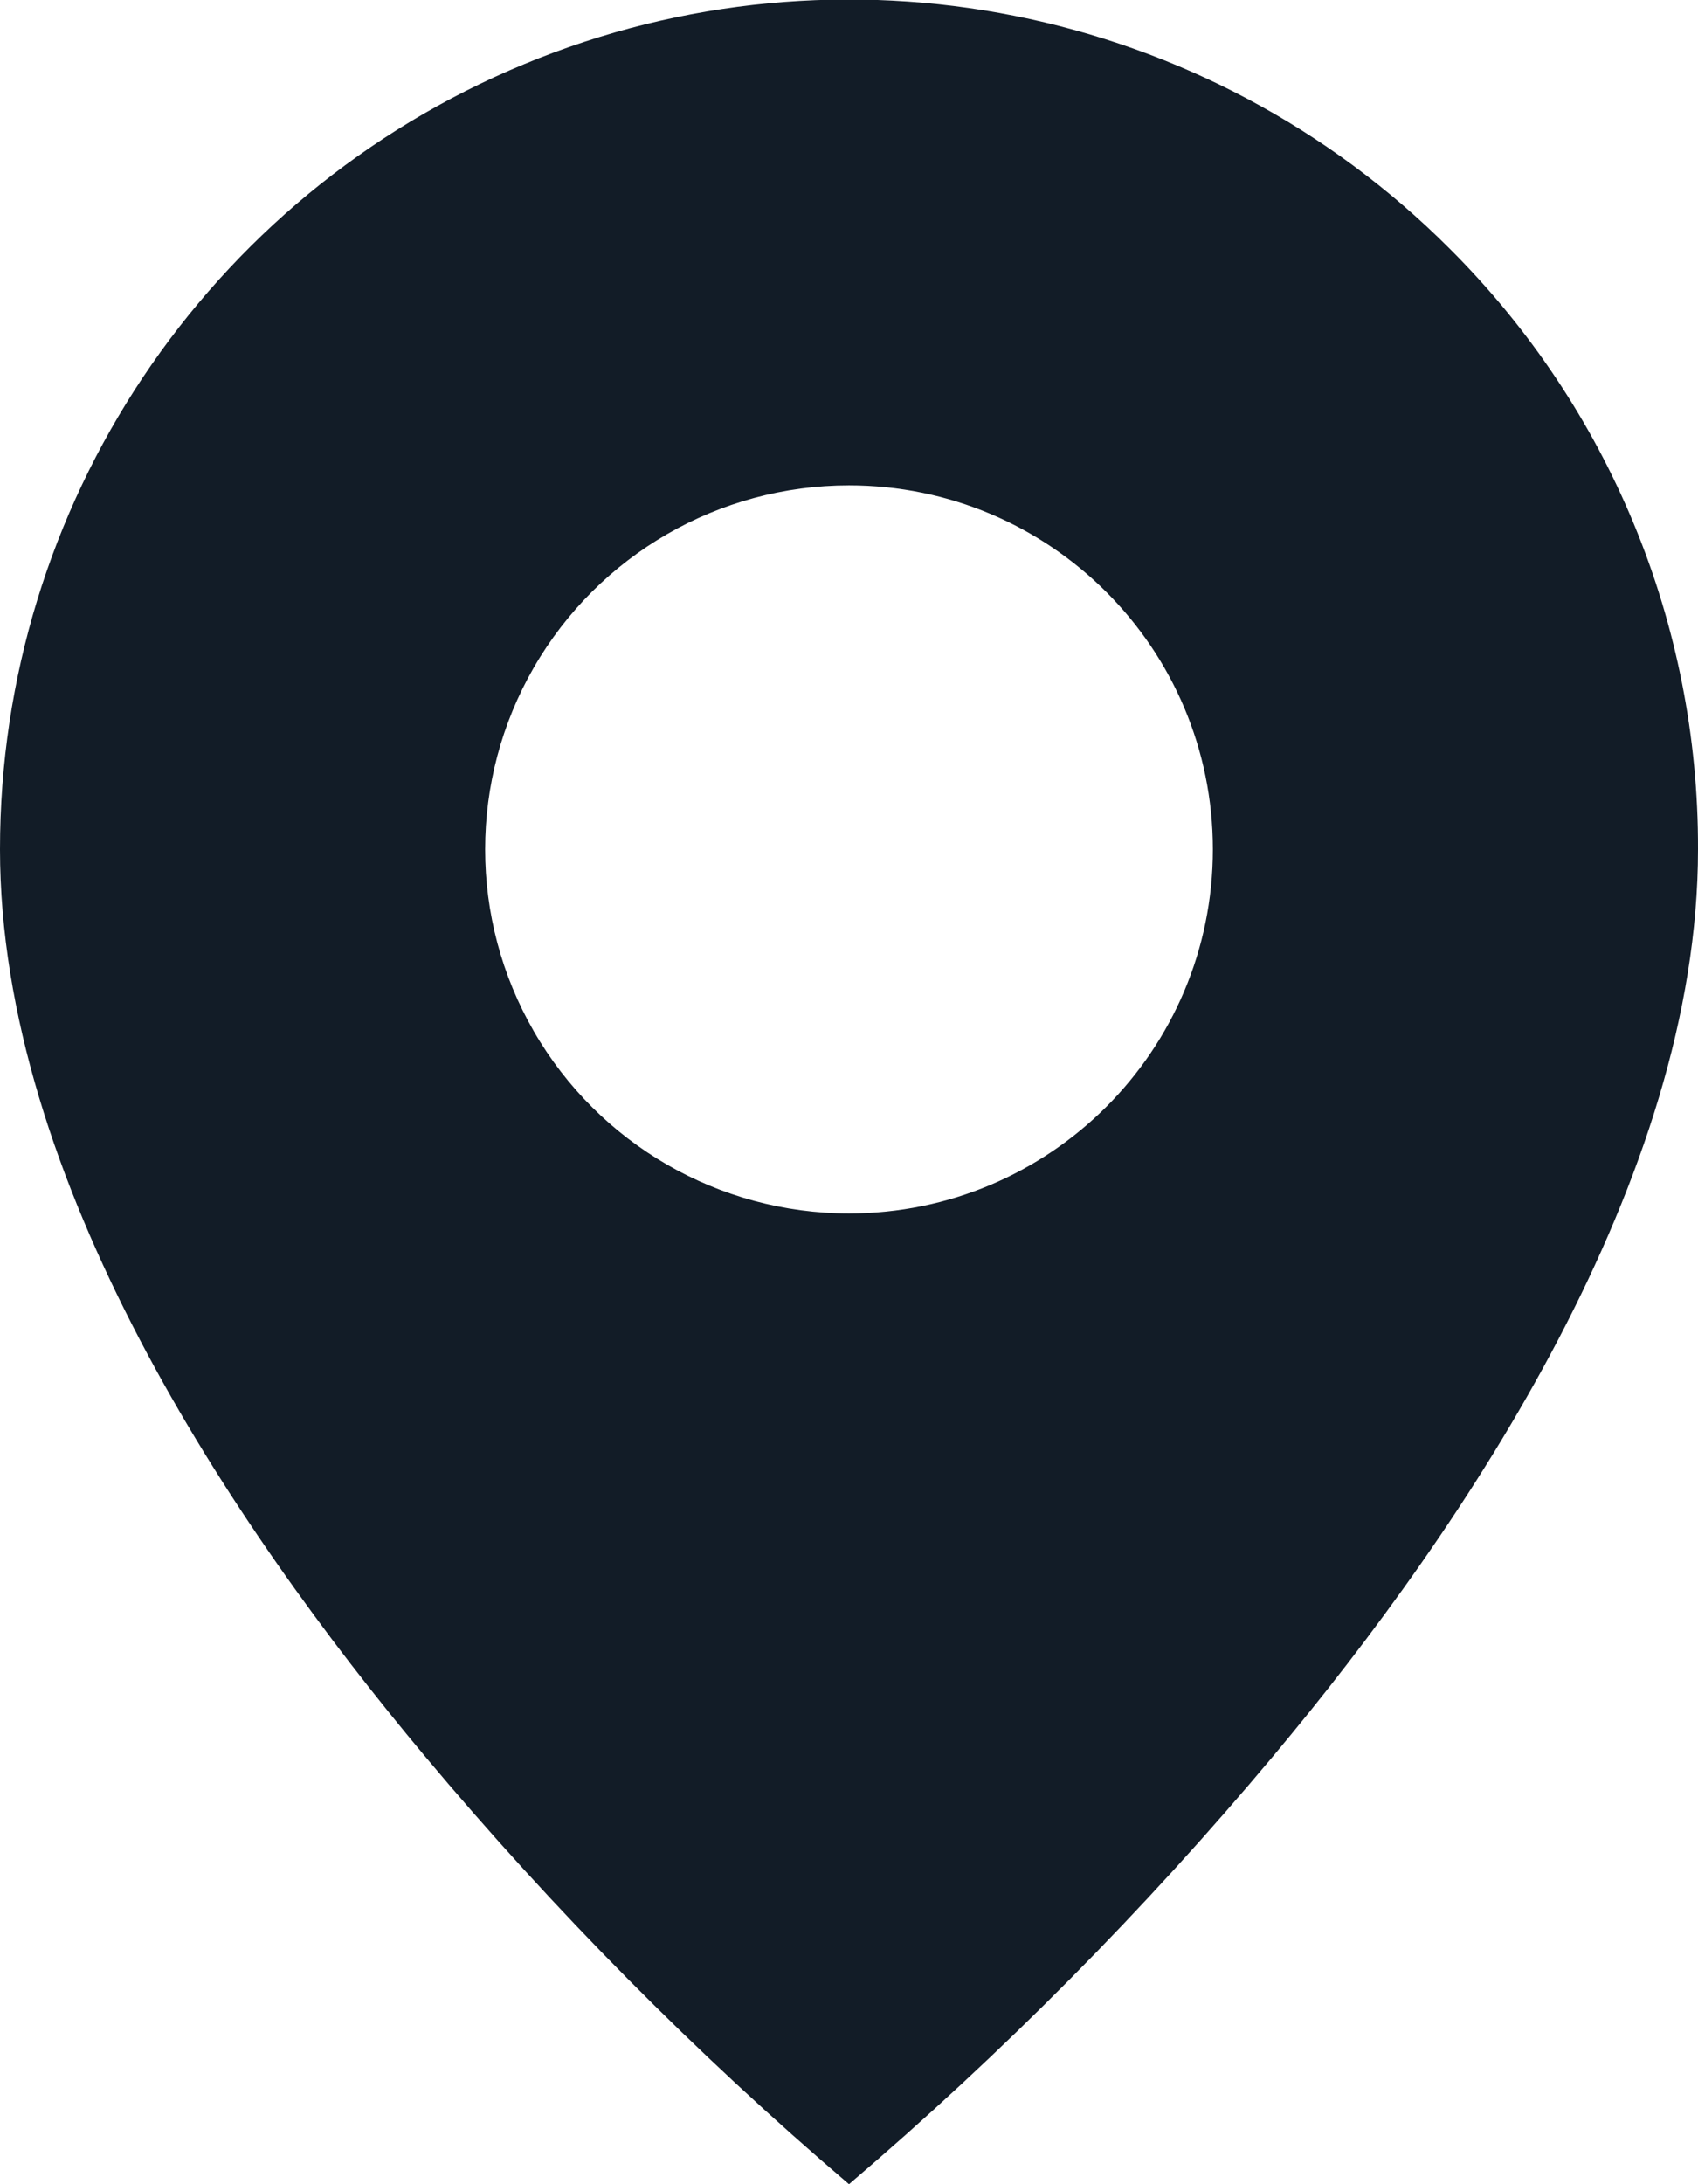 <?xml version="1.0" encoding="UTF-8"?>
<svg width="14px" height="18px" viewBox="0 0 14 18" version="1.1" xmlns="http://www.w3.org/2000/svg" xmlns:xlink="http://www.w3.org/1999/xlink">
    <title>basic / location</title>
    <defs>
        <rect id="path-1" x="0" y="0" width="24" height="24"></rect>
    </defs>
    <g id="🔥-Icons" stroke="none" stroke-width="1" fill="none" fill-rule="evenodd">
        <g id="Basic" transform="translate(-269, -260)">
            <g id="basic-/-location" transform="translate(264, 257)">
                <mask id="mask-2" fill="white">
                    <use xlink:href="#path-1"></use>
                </mask>
                <g id="basic-/-location-(Background/Mask)"></g>
                <path d="M8.5,17.469 C6.9,15.558 5,12.712 5,10 C4.999,7.168 6.704,4.613 9.321,3.529 C11.938,2.445 14.95,3.045 16.952,5.049 C18.268,6.36 19.006,8.142 19,10 C19,12.712 17.1,15.558 15.5,17.469 C14.434,18.742 13.263,19.923 12,21 C10.737,19.923 9.566,18.742 8.5,17.469 Z M9.402,8.5 C8.866,9.428 8.866,10.572 9.402,11.5 C9.938,12.428 10.928,13 12,13 C13.657,13 15,11.657 15,10 C15,8.343 13.657,7 12,7 C10.928,7 9.938,7.572 9.402,8.5 Z" id="coolicon" fill="#121C27" mask="url(#mask-2)"></path>
            </g>
        </g>
    </g>
</svg>